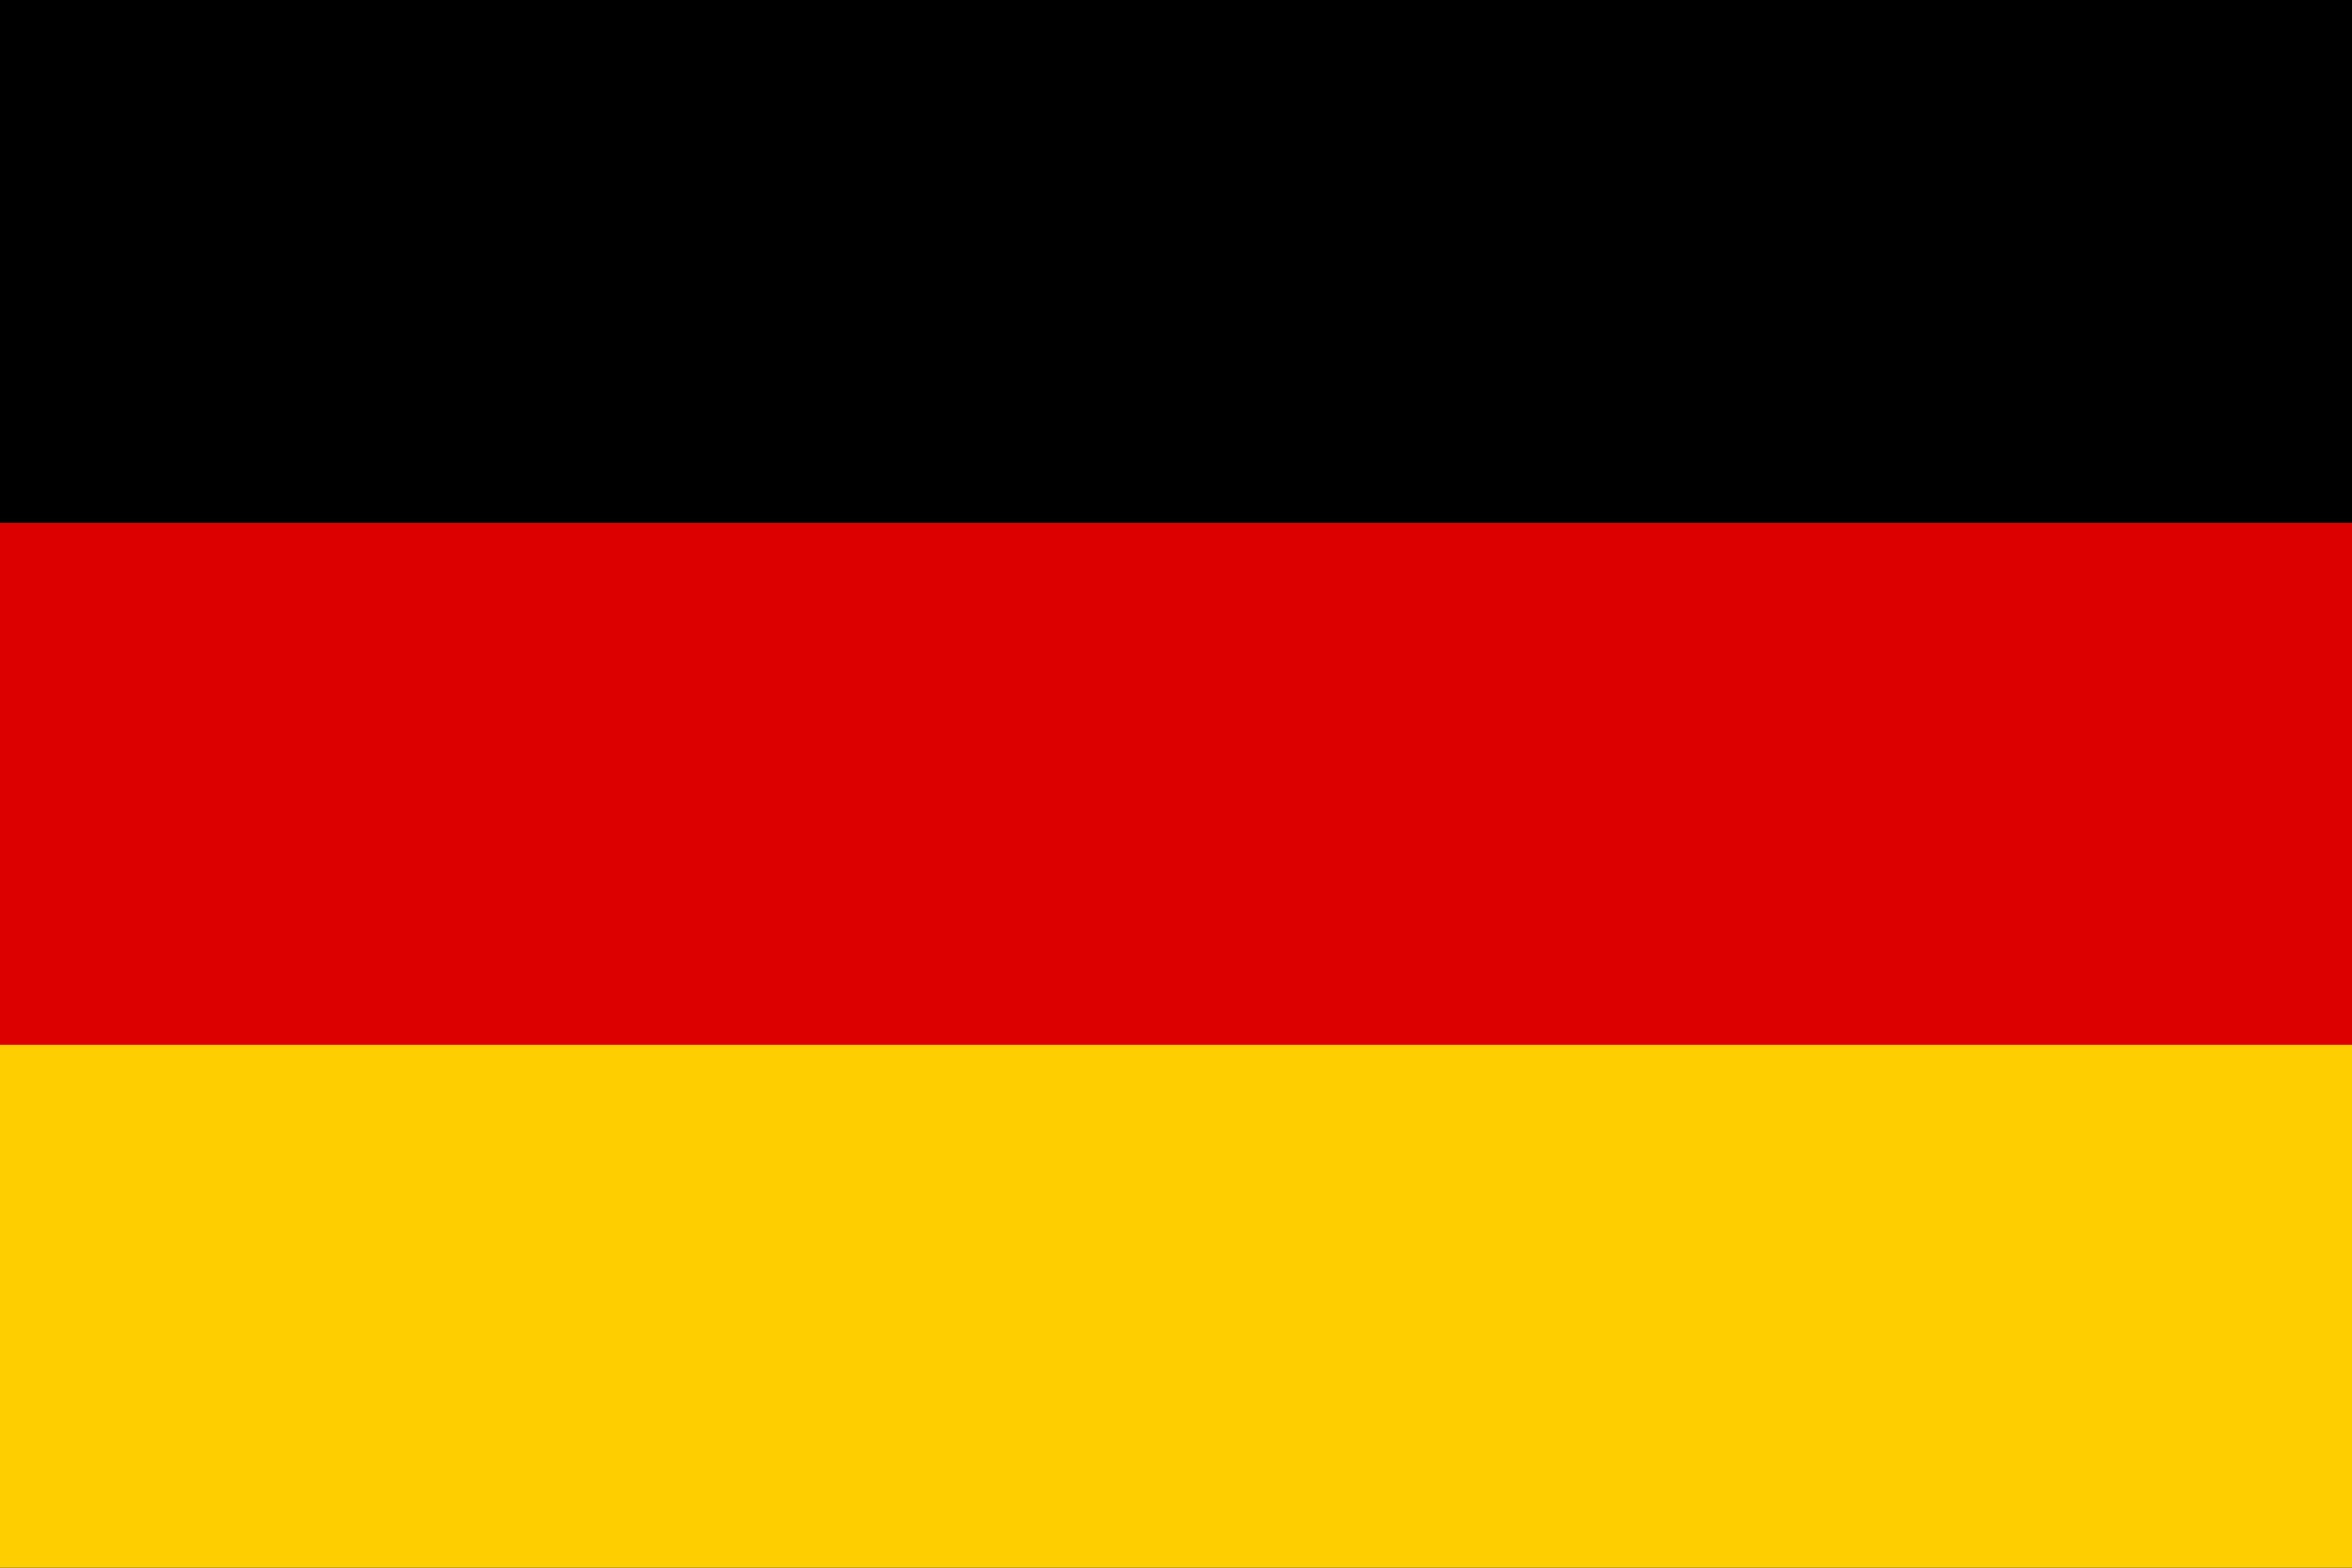 <svg xmlns="http://www.w3.org/2000/svg" viewBox="0 0 3 2">
  <rect width="3" height="2" fill="#000000"/>
  <rect width="3" height="0.667" y="0.667" fill="#DD0000"/>
  <rect width="3" height="0.667" y="1.333" fill="#FFCE00"/>
</svg>